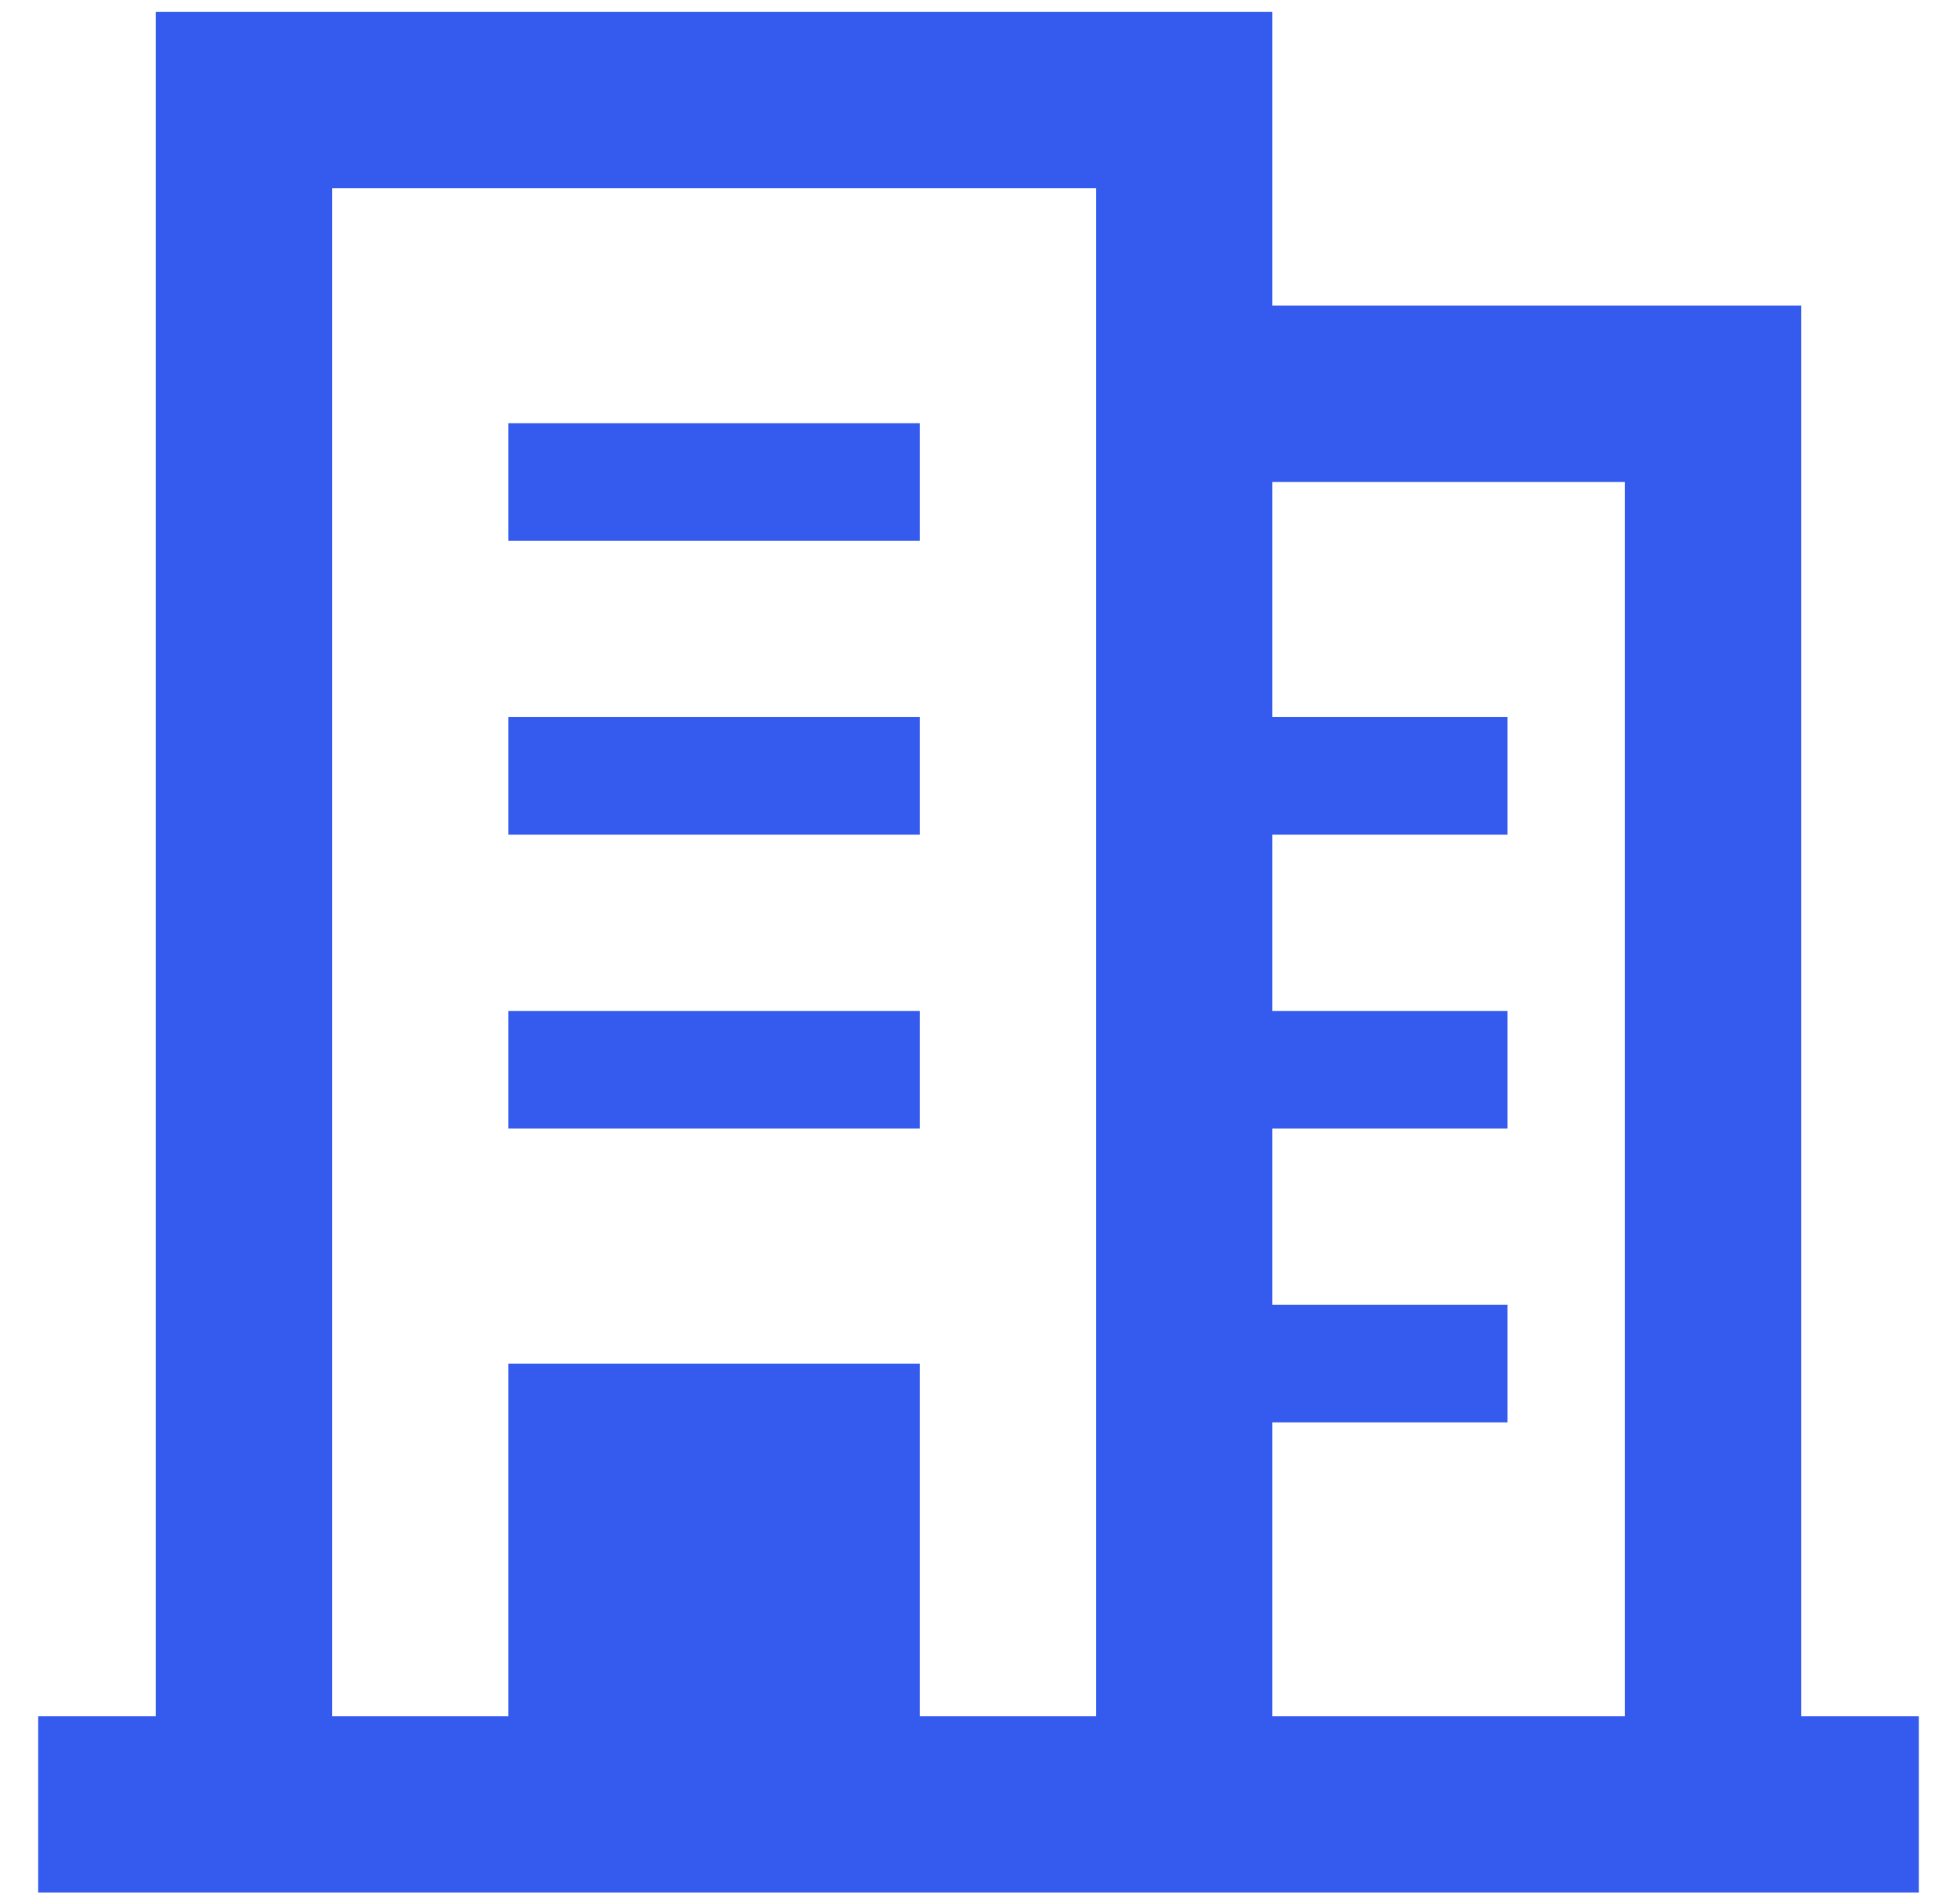 <svg width="37" height="36" viewBox="0 0 37 36" fill="none" xmlns="http://www.w3.org/2000/svg">
<path fill-rule="evenodd" clip-rule="evenodd" d="M6.278 3.556H20.722V5.778V32.445L17.389 32.445V25.778H9.611V32.445L6.278 32.445V3.556ZM24.055 0.223V5.778H34.056V32.445H36.278V35.778H34.056H24.055H20.722H2.944H0.722V32.445H2.944V0.223H24.055ZM24.055 13.556V9.112H30.722V32.445L24.055 32.445V26.889H28.5V24.667H24.055V21.334H28.5V19.111H24.055V15.778H28.5V13.556H24.055ZM9.611 8V10.223H17.389V8H9.611ZM9.611 15.778V13.556H17.389V15.778H9.611ZM9.611 19.111V21.334H17.389V19.111H9.611Z" fill="#345BED"/>
</svg>
